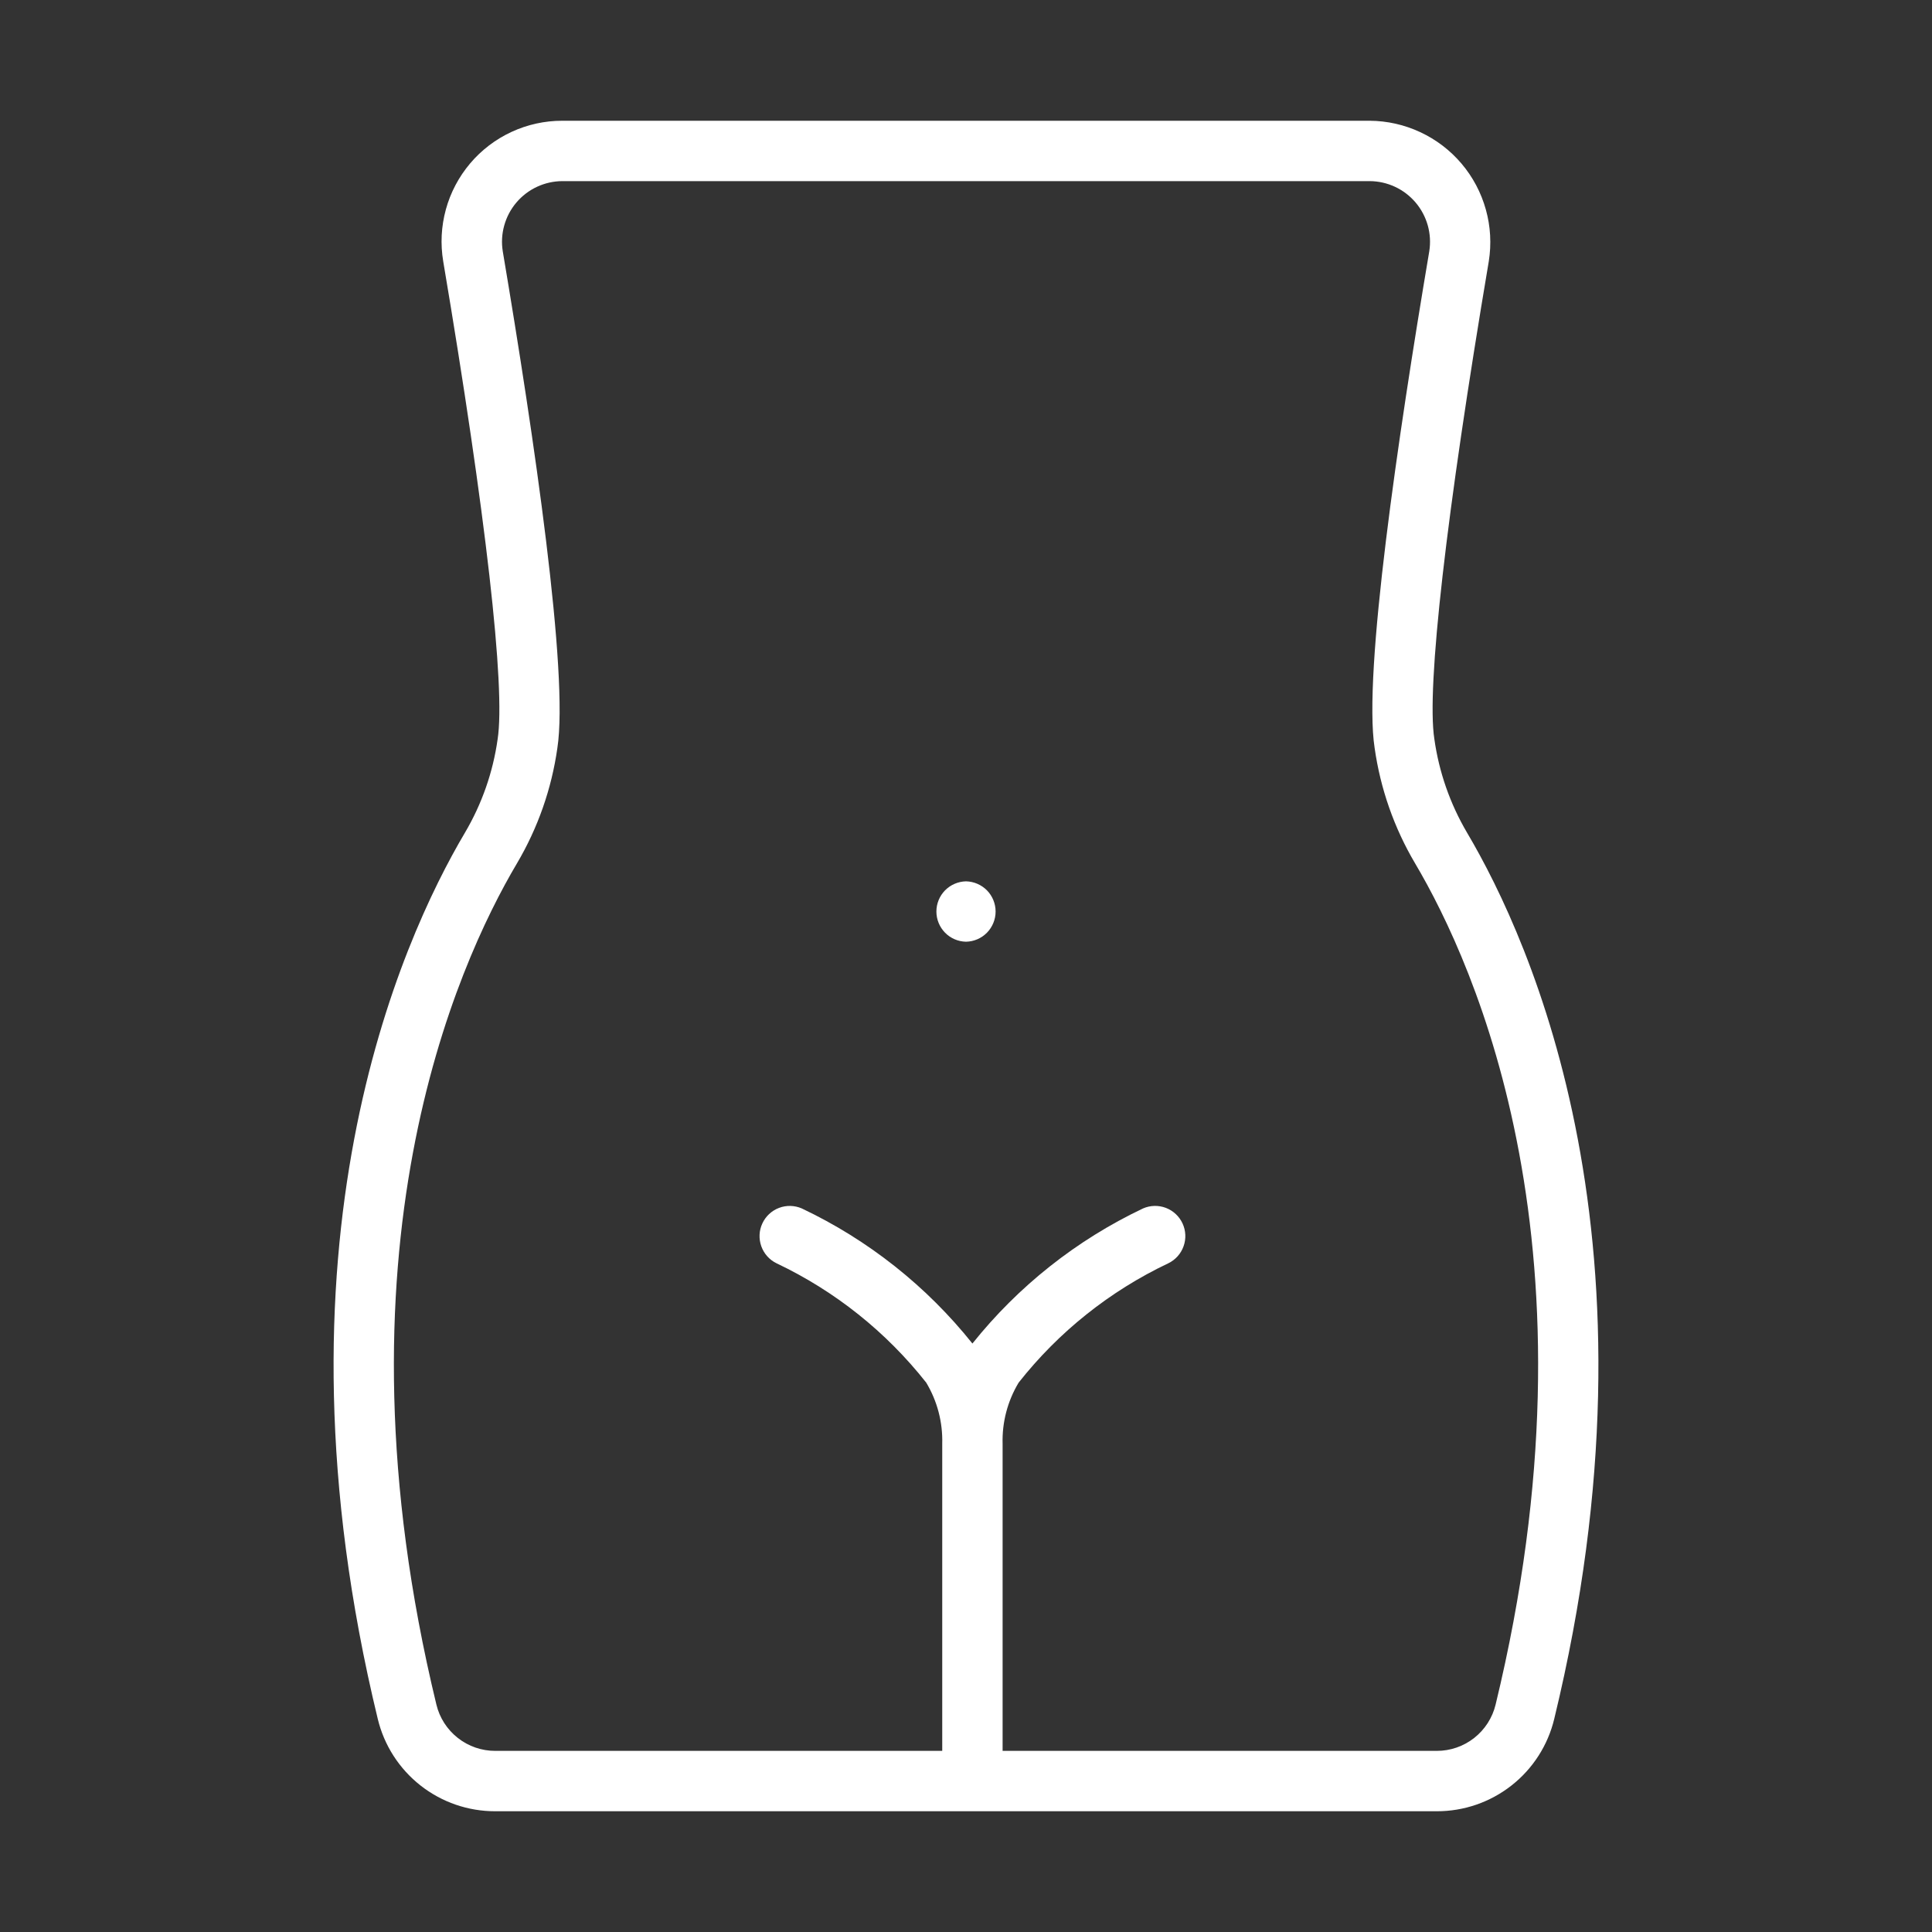 <?xml version="1.0" encoding="UTF-8"?> <svg xmlns="http://www.w3.org/2000/svg" width="56" height="56" viewBox="0 0 56 56" fill="none"><rect x="0" y="0" width="56" height="56" fill="#333333" stroke="none"/><path d="M42.521 24.132C42.031 23.298 41.709 22.376 41.575 21.418C41.344 19.932 41.919 14.887 43.153 7.576C43.233 7.075 43.205 6.562 43.068 6.074C42.932 5.585 42.692 5.131 42.364 4.744C42.036 4.357 41.628 4.045 41.168 3.831C40.709 3.616 40.208 3.503 39.701 3.5L16.299 3.5C15.791 3.499 15.288 3.61 14.827 3.823C14.365 4.037 13.956 4.348 13.627 4.737C13.299 5.125 13.058 5.58 12.924 6.07C12.789 6.561 12.763 7.074 12.847 7.576C14.081 14.887 14.656 19.932 14.424 21.426C14.29 22.382 13.968 23.301 13.479 24.132C11.611 27.287 7.625 36.104 10.949 49.82C11.132 50.585 11.569 51.266 12.187 51.752C12.805 52.238 13.569 52.502 14.356 52.5H41.644C42.431 52.502 43.195 52.238 43.813 51.752C44.432 51.266 44.868 50.585 45.051 49.82C48.375 36.104 44.389 27.287 42.521 24.132ZM43.351 49.408C43.259 49.791 43.04 50.132 42.731 50.375C42.421 50.619 42.038 50.751 41.644 50.75H29.061V41.85C29.043 41.226 29.204 40.611 29.526 40.076C30.686 38.604 32.171 37.42 33.864 36.617C34.071 36.517 34.229 36.34 34.306 36.124C34.384 35.908 34.373 35.671 34.277 35.463C34.181 35.255 34.008 35.093 33.794 35.011C33.58 34.93 33.342 34.935 33.132 35.027C31.207 35.94 29.516 37.279 28.186 38.943C26.857 37.279 25.165 35.939 23.24 35.027C23.03 34.936 22.793 34.93 22.579 35.012C22.365 35.093 22.192 35.256 22.096 35.464C22 35.671 21.99 35.908 22.067 36.124C22.144 36.34 22.302 36.517 22.508 36.617C24.201 37.42 25.686 38.604 26.847 40.076C27.168 40.611 27.329 41.226 27.311 41.85V50.75H14.356C13.962 50.751 13.579 50.619 13.27 50.375C12.96 50.132 12.741 49.791 12.649 49.408C9.477 36.316 13.226 27.994 14.985 25.024C15.59 23.999 15.988 22.865 16.155 21.686C16.491 19.522 15.48 12.66 14.573 7.285C14.533 7.034 14.547 6.778 14.616 6.534C14.684 6.29 14.804 6.063 14.968 5.87C15.132 5.677 15.336 5.521 15.566 5.414C15.796 5.307 16.046 5.251 16.3 5.25H39.701C39.954 5.251 40.204 5.307 40.434 5.414C40.664 5.521 40.868 5.677 41.032 5.87C41.196 6.063 41.316 6.29 41.385 6.534C41.453 6.778 41.468 7.034 41.428 7.285C40.52 12.66 39.509 19.522 39.844 21.678C40.011 22.859 40.409 23.996 41.016 25.023C42.775 27.994 46.523 36.316 43.351 49.408Z" fill="white"></path><path d="M28 25.546C27.771 25.551 27.553 25.645 27.392 25.808C27.232 25.972 27.142 26.192 27.142 26.421C27.142 26.65 27.232 26.87 27.392 27.034C27.553 27.198 27.771 27.292 28 27.296C28.229 27.292 28.447 27.198 28.608 27.034C28.768 26.87 28.858 26.65 28.858 26.421C28.858 26.192 28.768 25.972 28.608 25.808C28.447 25.645 28.229 25.551 28 25.546Z" fill="white"></path></svg> 
